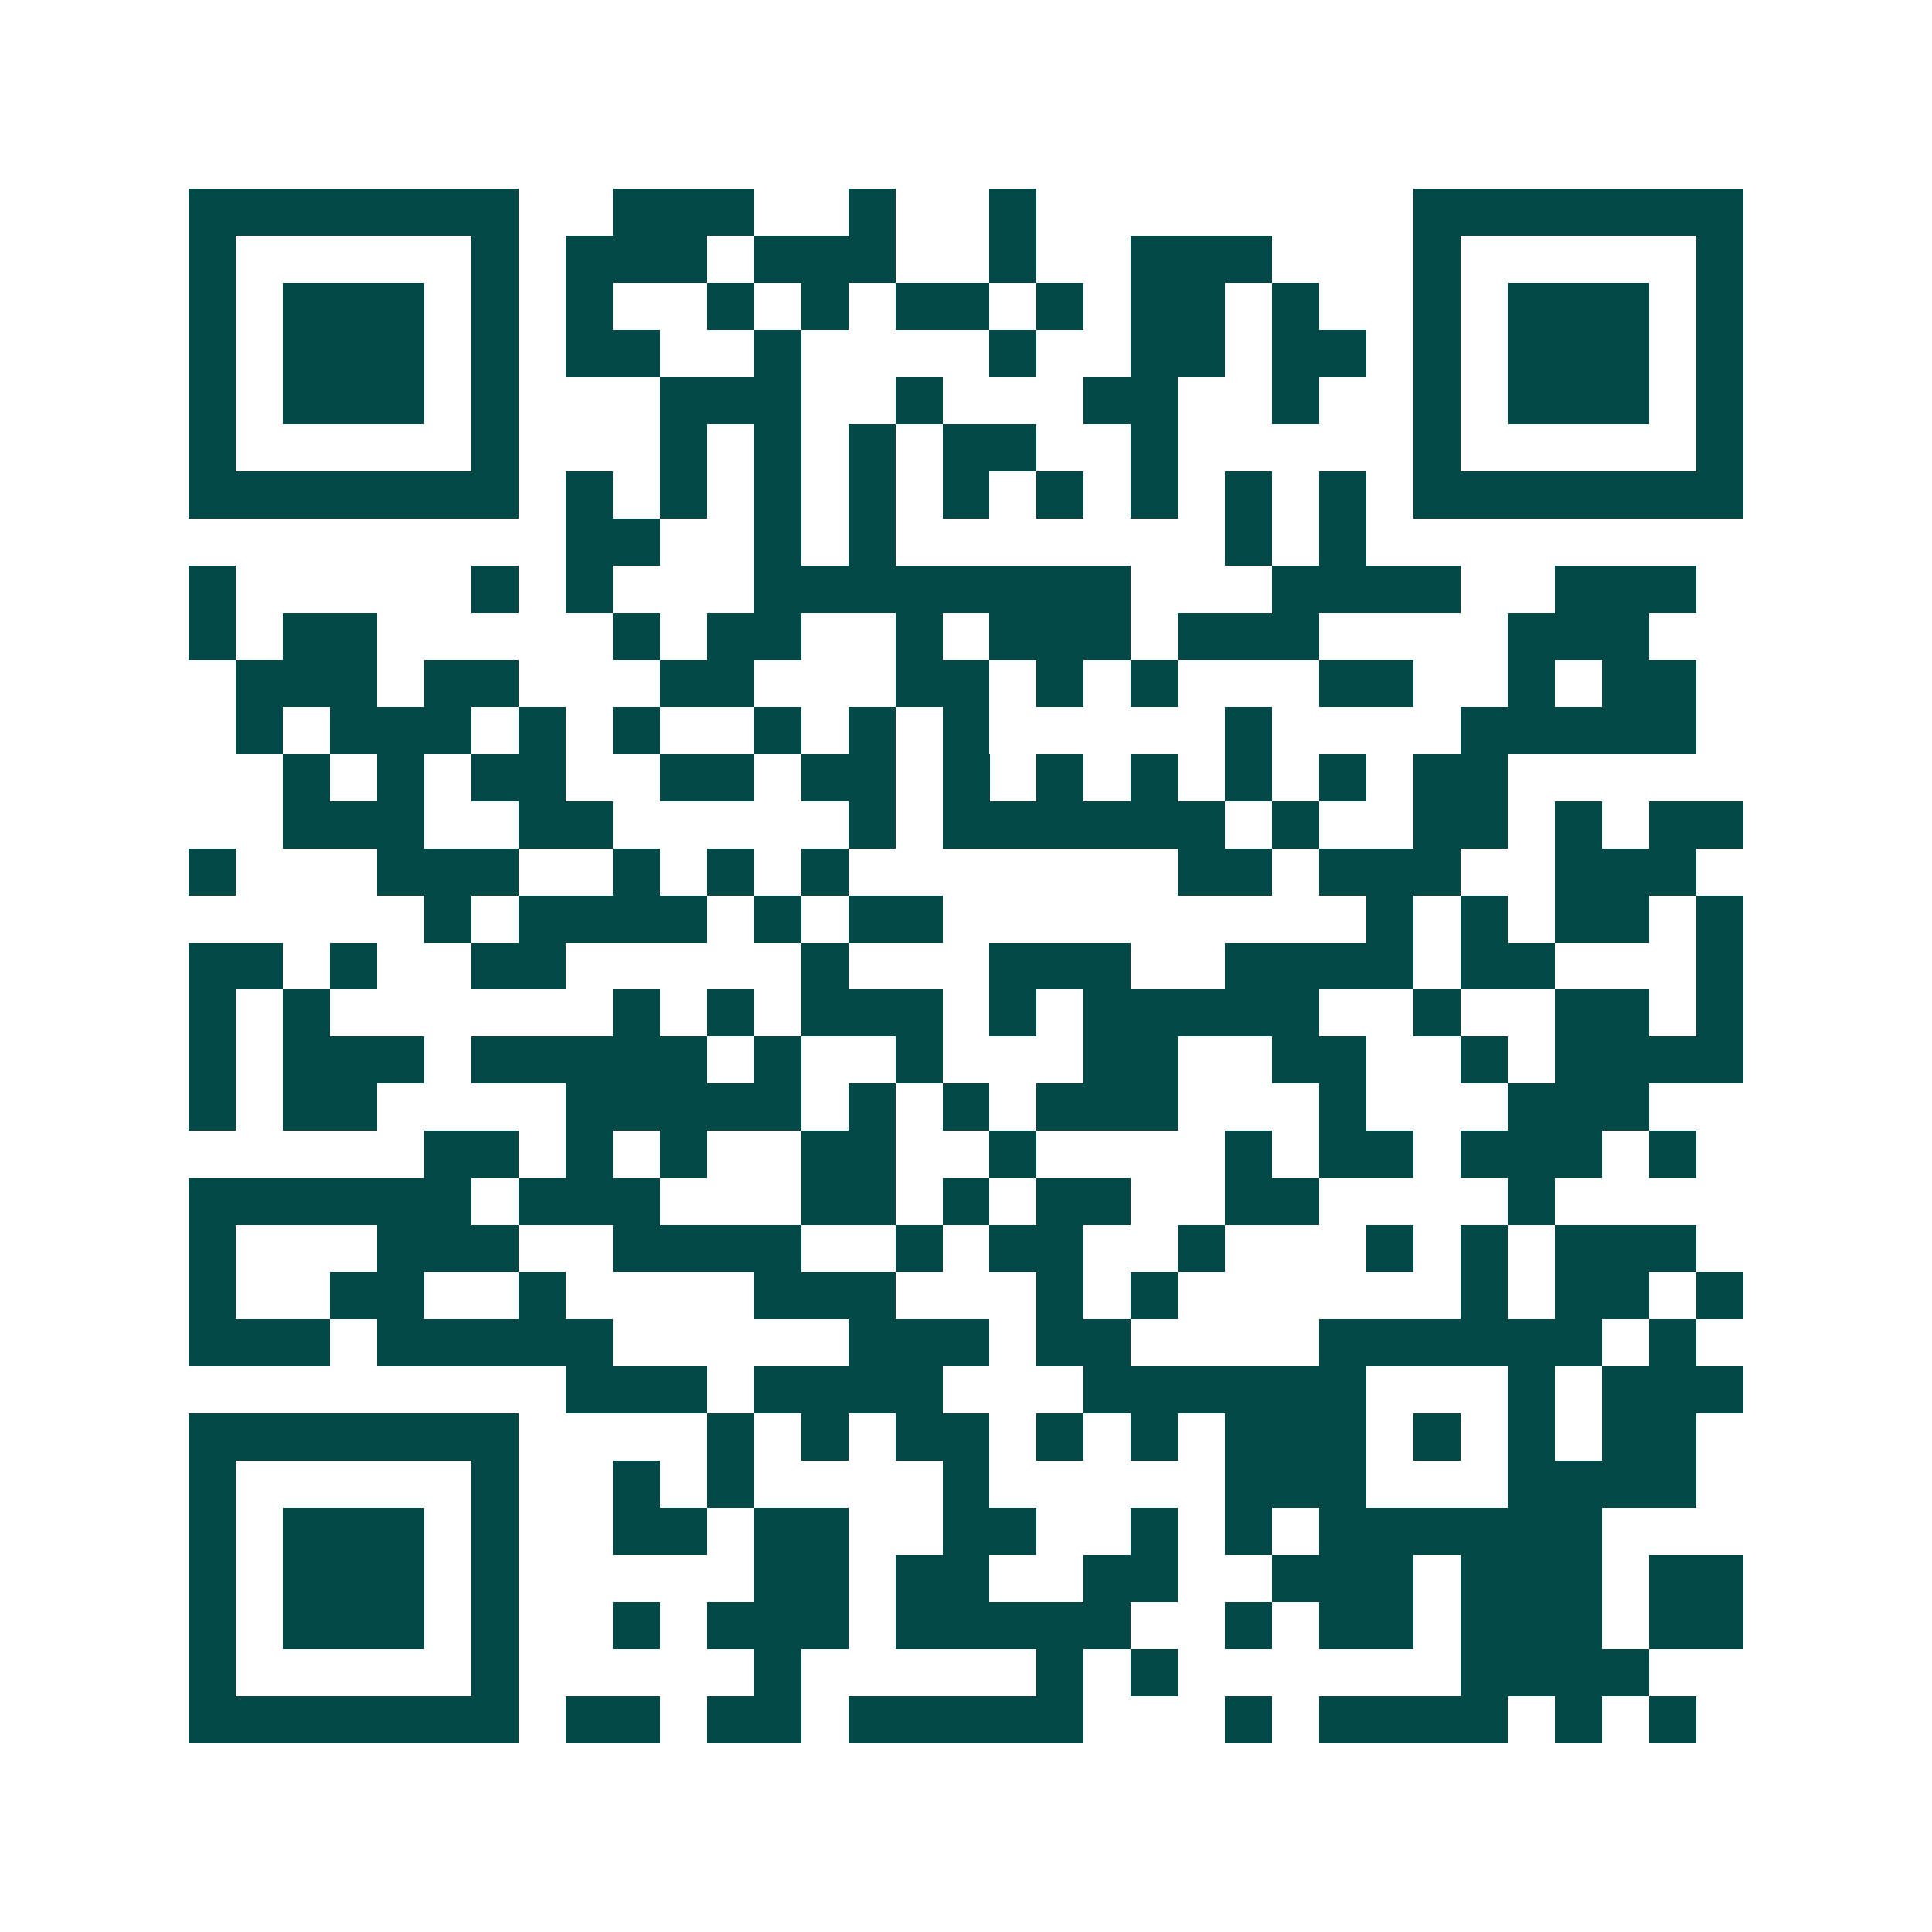 <svg xmlns="http://www.w3.org/2000/svg" width="200" height="200" viewBox="0 0 41 41" shape-rendering="crispEdges"><path fill="#ffffff" d="M0 0h41v41H0z"/><path stroke="#014847" d="M4 4.5h7m2 0h3m2 0h1m2 0h1m8 0h7M4 5.5h1m5 0h1m1 0h3m1 0h3m2 0h1m2 0h3m3 0h1m5 0h1M4 6.5h1m1 0h3m1 0h1m1 0h1m2 0h1m1 0h1m1 0h2m1 0h1m1 0h2m1 0h1m2 0h1m1 0h3m1 0h1M4 7.5h1m1 0h3m1 0h1m1 0h2m2 0h1m4 0h1m2 0h2m1 0h2m1 0h1m1 0h3m1 0h1M4 8.5h1m1 0h3m1 0h1m3 0h3m2 0h1m3 0h2m2 0h1m2 0h1m1 0h3m1 0h1M4 9.5h1m5 0h1m3 0h1m1 0h1m1 0h1m1 0h2m2 0h1m5 0h1m5 0h1M4 10.5h7m1 0h1m1 0h1m1 0h1m1 0h1m1 0h1m1 0h1m1 0h1m1 0h1m1 0h1m1 0h7M12 11.5h2m2 0h1m1 0h1m7 0h1m1 0h1M4 12.5h1m5 0h1m1 0h1m3 0h8m3 0h4m2 0h3M4 13.5h1m1 0h2m5 0h1m1 0h2m2 0h1m1 0h3m1 0h3m4 0h3M5 14.5h3m1 0h2m3 0h2m3 0h2m1 0h1m1 0h1m3 0h2m2 0h1m1 0h2M5 15.5h1m1 0h3m1 0h1m1 0h1m2 0h1m1 0h1m1 0h1m5 0h1m4 0h5M6 16.5h1m1 0h1m1 0h2m2 0h2m1 0h2m1 0h1m1 0h1m1 0h1m1 0h1m1 0h1m1 0h2M6 17.5h3m2 0h2m5 0h1m1 0h6m1 0h1m2 0h2m1 0h1m1 0h2M4 18.5h1m3 0h3m2 0h1m1 0h1m1 0h1m7 0h2m1 0h3m2 0h3M9 19.5h1m1 0h4m1 0h1m1 0h2m9 0h1m1 0h1m1 0h2m1 0h1M4 20.5h2m1 0h1m2 0h2m5 0h1m3 0h3m2 0h4m1 0h2m3 0h1M4 21.5h1m1 0h1m6 0h1m1 0h1m1 0h3m1 0h1m1 0h5m2 0h1m2 0h2m1 0h1M4 22.5h1m1 0h3m1 0h5m1 0h1m2 0h1m3 0h2m2 0h2m2 0h1m1 0h4M4 23.5h1m1 0h2m4 0h5m1 0h1m1 0h1m1 0h3m3 0h1m3 0h3M9 24.5h2m1 0h1m1 0h1m2 0h2m2 0h1m4 0h1m1 0h2m1 0h3m1 0h1M4 25.5h6m1 0h3m3 0h2m1 0h1m1 0h2m2 0h2m4 0h1M4 26.5h1m3 0h3m2 0h4m2 0h1m1 0h2m2 0h1m3 0h1m1 0h1m1 0h3M4 27.5h1m2 0h2m2 0h1m4 0h3m3 0h1m1 0h1m6 0h1m1 0h2m1 0h1M4 28.5h3m1 0h5m5 0h3m1 0h2m4 0h6m1 0h1M12 29.5h3m1 0h4m3 0h6m3 0h1m1 0h3M4 30.5h7m4 0h1m1 0h1m1 0h2m1 0h1m1 0h1m1 0h3m1 0h1m1 0h1m1 0h2M4 31.5h1m5 0h1m2 0h1m1 0h1m4 0h1m5 0h3m3 0h4M4 32.5h1m1 0h3m1 0h1m2 0h2m1 0h2m2 0h2m2 0h1m1 0h1m1 0h6M4 33.5h1m1 0h3m1 0h1m5 0h2m1 0h2m2 0h2m2 0h3m1 0h3m1 0h2M4 34.5h1m1 0h3m1 0h1m2 0h1m1 0h3m1 0h5m2 0h1m1 0h2m1 0h3m1 0h2M4 35.5h1m5 0h1m5 0h1m5 0h1m1 0h1m6 0h4M4 36.5h7m1 0h2m1 0h2m1 0h5m3 0h1m1 0h4m1 0h1m1 0h1"/></svg>
